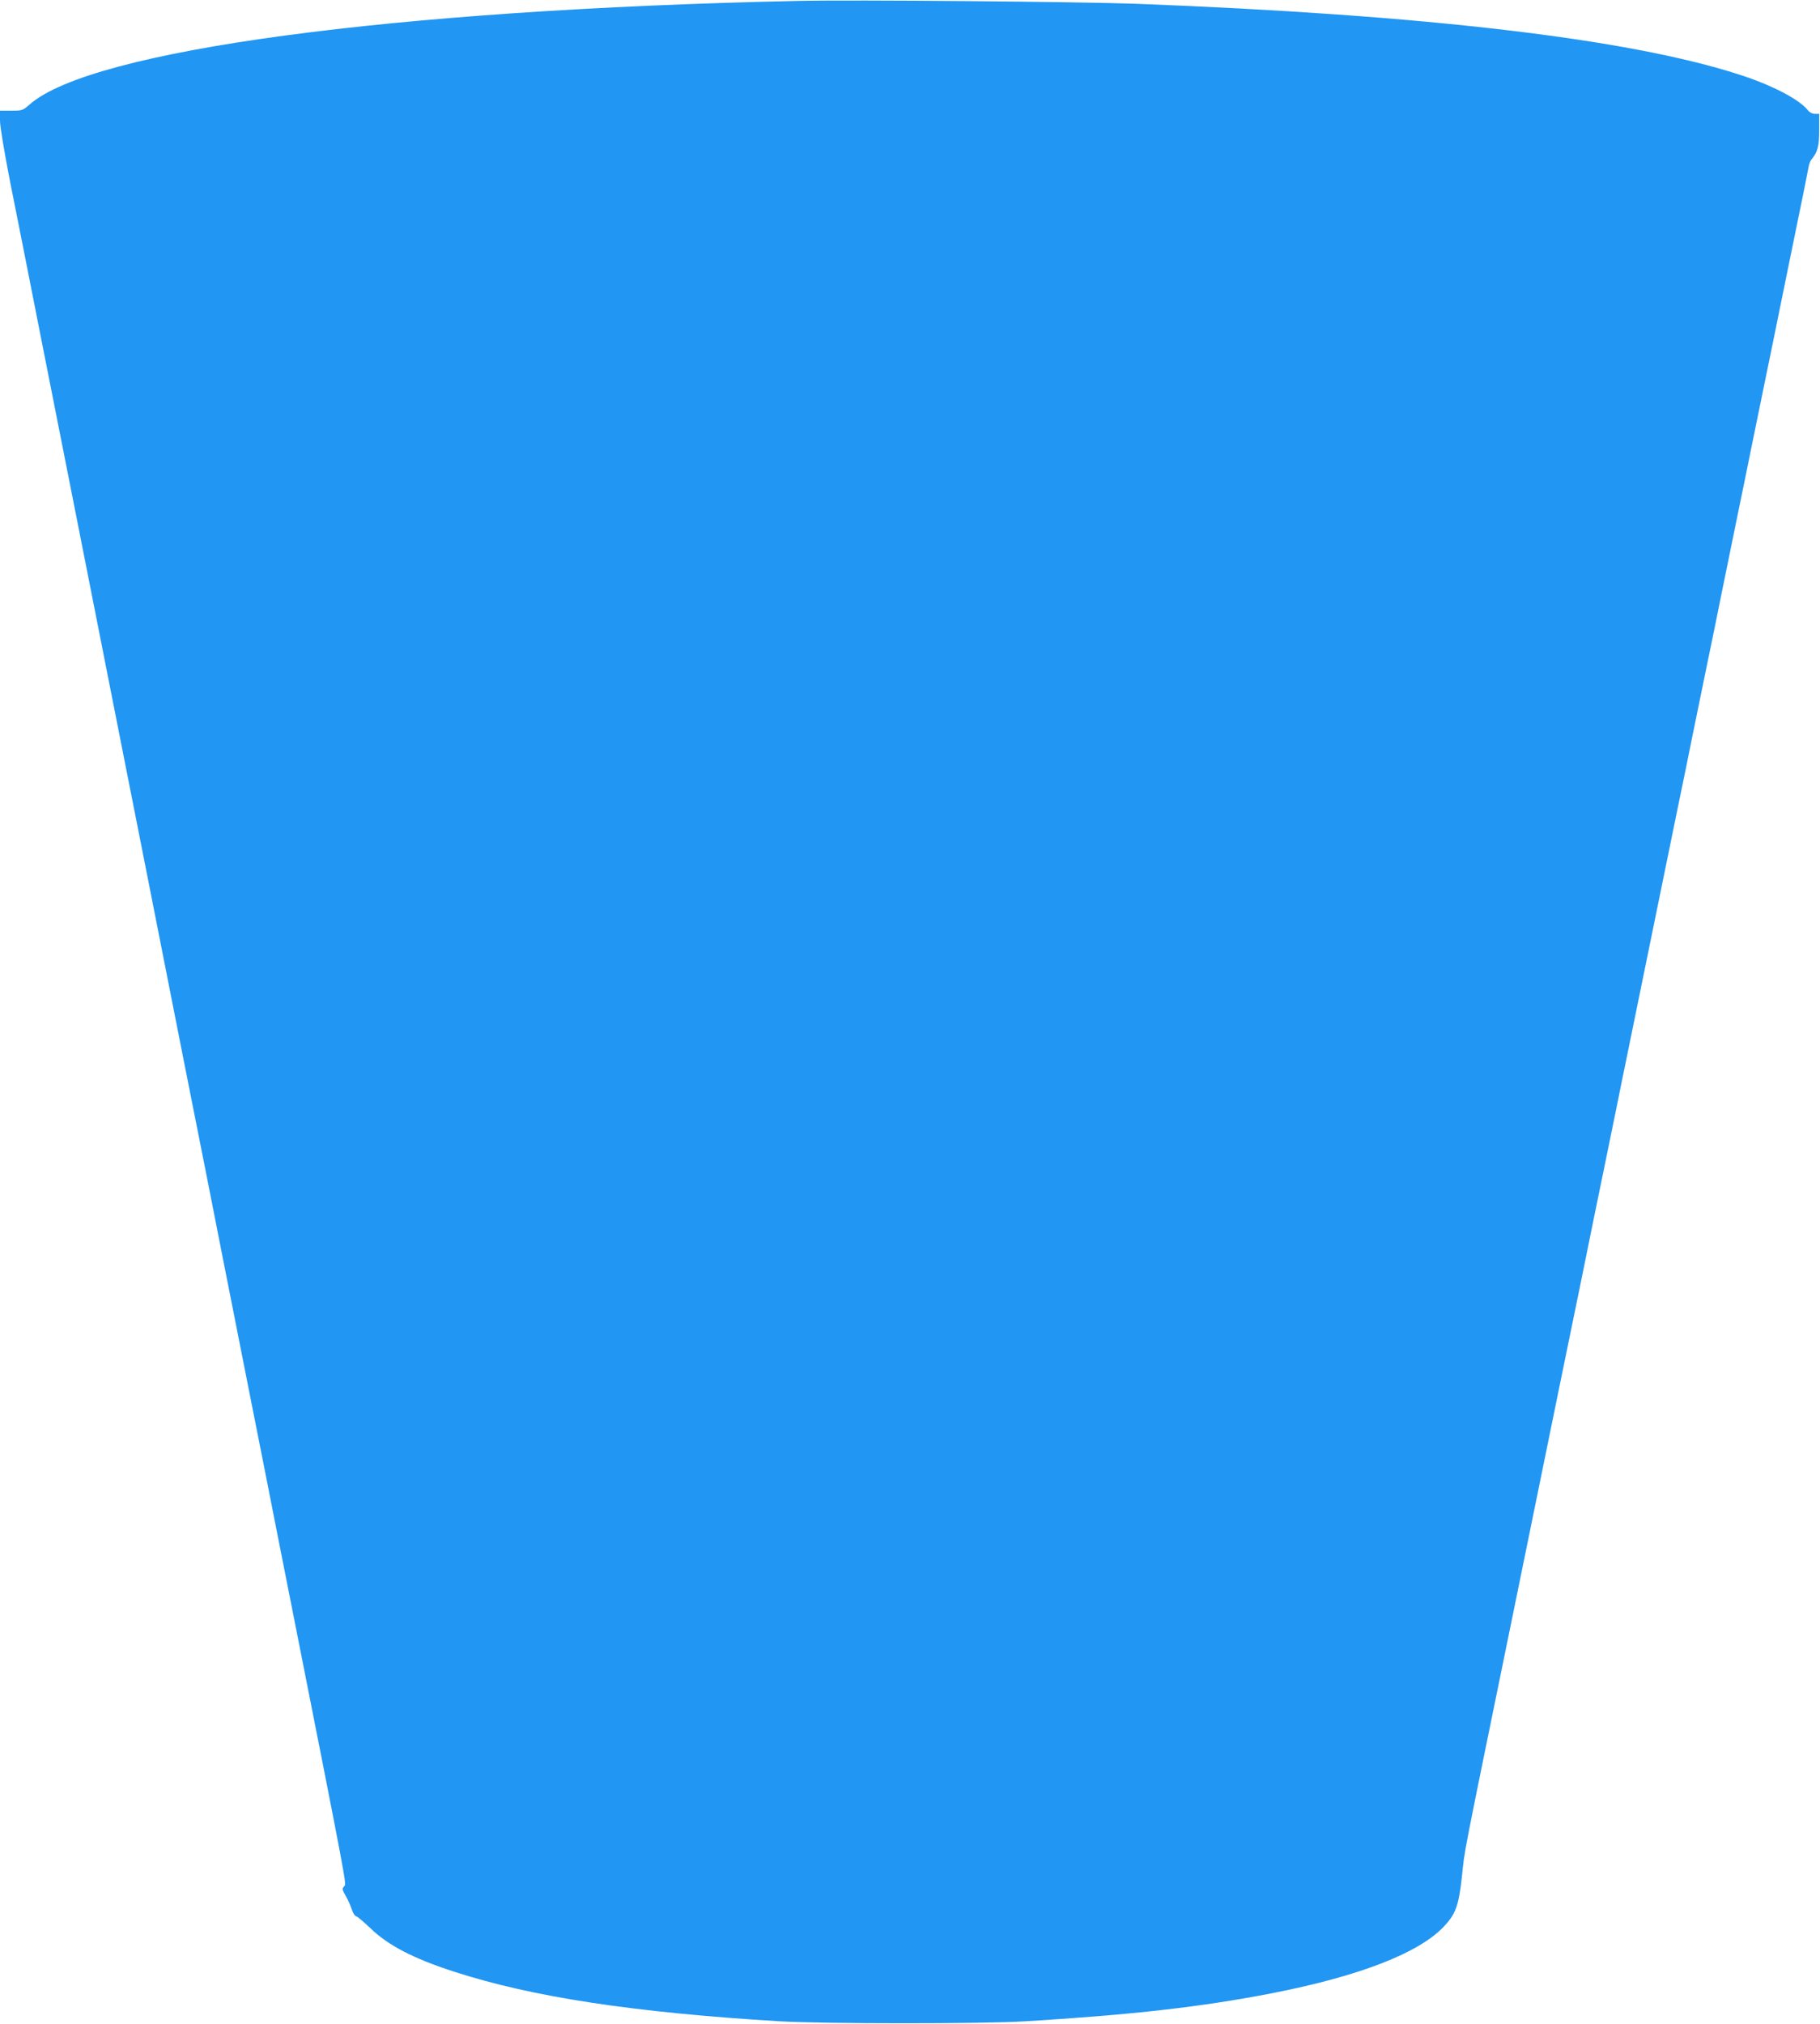 <?xml version="1.0" standalone="no"?>
<!DOCTYPE svg PUBLIC "-//W3C//DTD SVG 20010904//EN"
 "http://www.w3.org/TR/2001/REC-SVG-20010904/DTD/svg10.dtd">
<svg version="1.0" xmlns="http://www.w3.org/2000/svg"
 width="1151pt" height="1280pt" viewBox="0 0 1151 1280"
 preserveAspectRatio="xMidYMid meet">
<g transform="translate(0,1280) scale(0.1,-0.1)"
fill="#2196f3" stroke="none">
<path d="M5040 12794 c-2561 -55 -4463 -311 -4853 -655 -43 -38 -48 -39 -116
-39 l-71 0 0 -63 c0 -37 27 -196 64 -387 36 -179 124 -624 196 -990 72 -366
153 -775 180 -910 27 -135 99 -499 160 -810 61 -311 129 -653 150 -760 21
-107 98 -494 170 -860 208 -1053 309 -1568 330 -1670 11 -52 78 -394 150 -760
72 -366 149 -753 170 -860 21 -107 71 -357 110 -555 39 -198 106 -540 150
-760 377 -1906 362 -1826 346 -1844 -14 -15 -12 -21 11 -61 14 -25 31 -63 38
-85 7 -22 19 -41 28 -43 8 -2 48 -36 89 -75 111 -108 272 -192 529 -275 493
-160 1133 -258 2059 -314 274 -16 1281 -17 1555 0 675 41 1114 91 1557 177
558 109 933 255 1091 424 73 78 92 130 112 311 20 189 -7 47 335 1720 50 245
118 576 150 735 64 315 197 964 261 1275 22 107 48 238 59 290 10 52 51 250
90 440 39 190 79 388 90 440 10 52 37 183 59 290 53 259 194 948 231 1130 16
80 57 278 90 440 34 162 74 360 90 440 16 80 57 278 90 440 34 162 74 360 90
440 16 80 61 300 100 490 39 190 80 388 90 440 11 52 51 250 90 440 39 190 80
388 90 440 11 52 56 273 100 490 45 217 84 411 87 430 3 19 11 42 18 50 40 48
50 85 50 187 l0 103 -27 0 c-16 0 -34 9 -45 23 -53 68 -229 160 -433 225 -701
227 -1988 378 -3814 448 -360 13 -1789 26 -2146 18z"/>
</g>
</svg>
